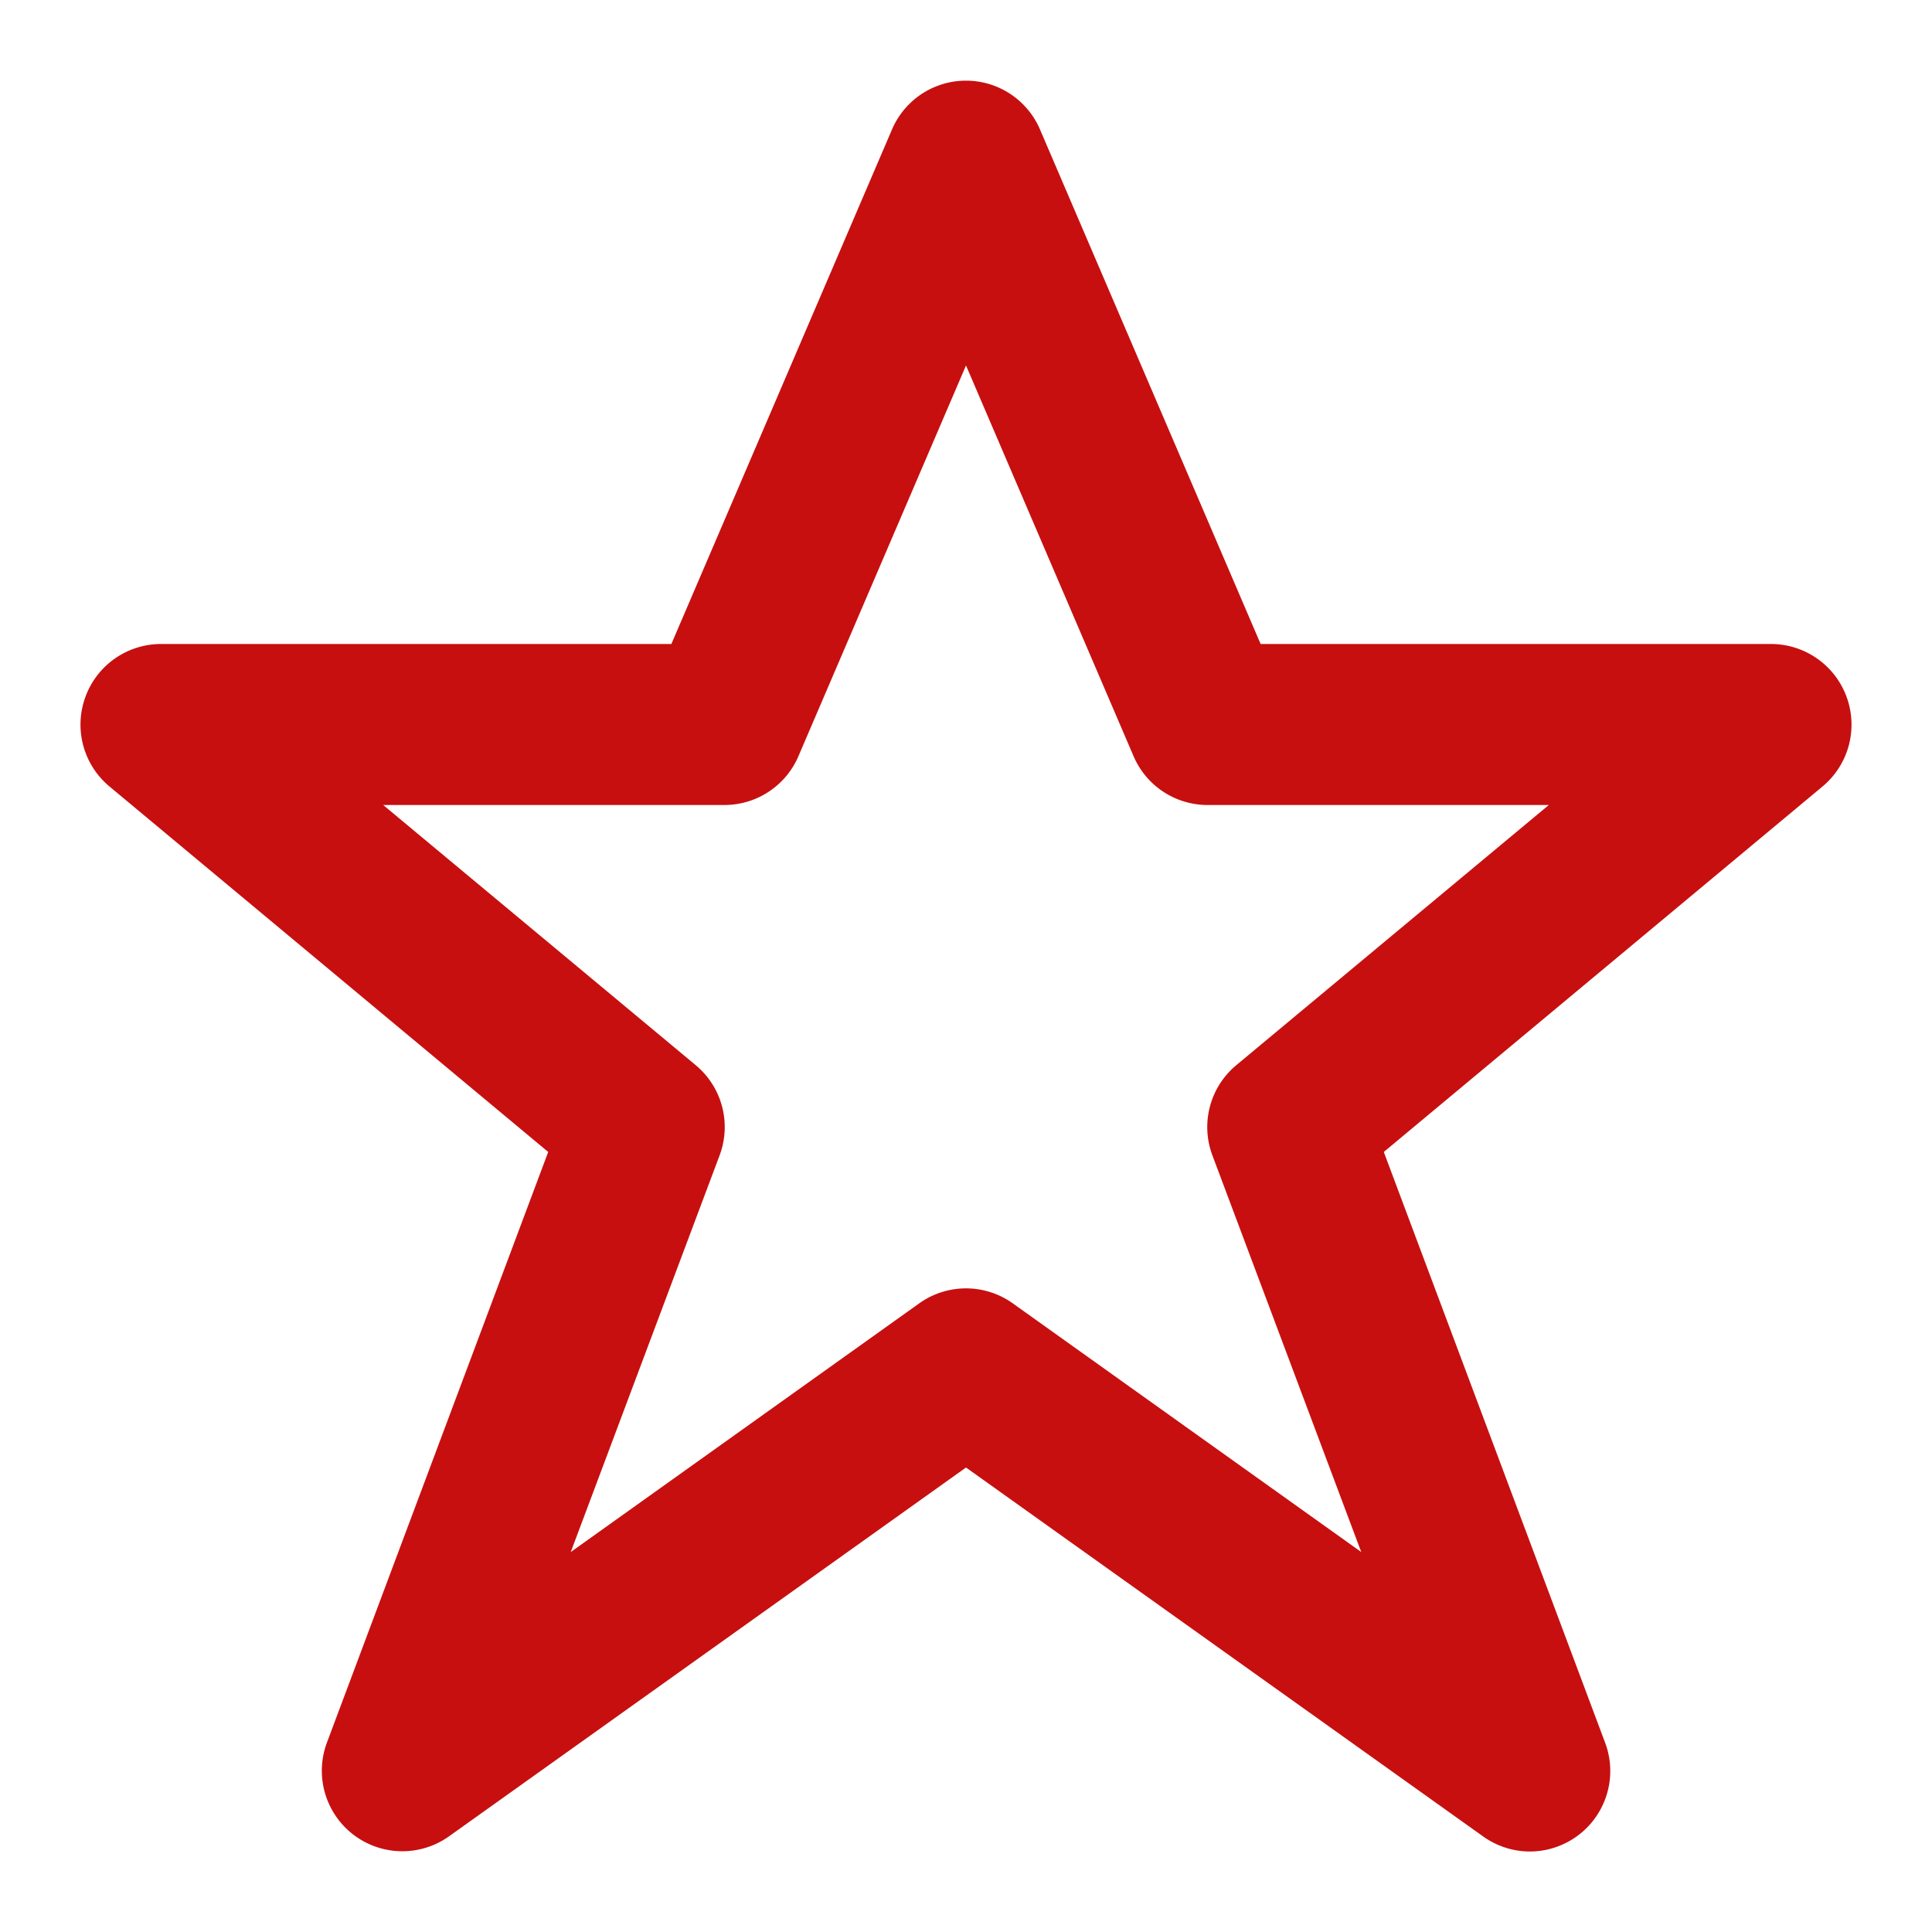 <?xml version="1.0" encoding="UTF-8"?> <!-- icon666.com - MILLIONS vector ICONS FREE --> <svg xmlns="http://www.w3.org/2000/svg" id="b326d645-559d-4c36-b452-8506f055dfc1" viewBox="0 0 24 24" data-name="Musik icon"> <path d="m22.94 8.66a1 1 0 0 0 -.94-.66h-6.34l-2.74-6.39a1 1 0 0 0 -1.84 0l-2.74 6.39h-6.34a1 1 0 0 0 -.94.66 1 1 0 0 0 .3 1.11l5.45 4.54-2.75 7.34a1 1 0 0 0 1.52 1.16l6.42-4.58 6.42 4.58a1 1 0 0 0 .58.19 1 1 0 0 0 .94-1.35l-2.75-7.34 5.45-4.54a1 1 0 0 0 .3-1.11zm-7.58 4.57a1 1 0 0 0 -.3 1.12l1.85 4.93-4.33-3.09a1 1 0 0 0 -1.16 0l-4.33 3.09 1.85-4.93a1 1 0 0 0 -.3-1.12l-3.88-3.23h4.24a1 1 0 0 0 .92-.61l2.08-4.85 2.08 4.85a1 1 0 0 0 .92.61h4.24z" fill="#000000" style="fill: rgb(199, 15, 15);"></path> </svg> 